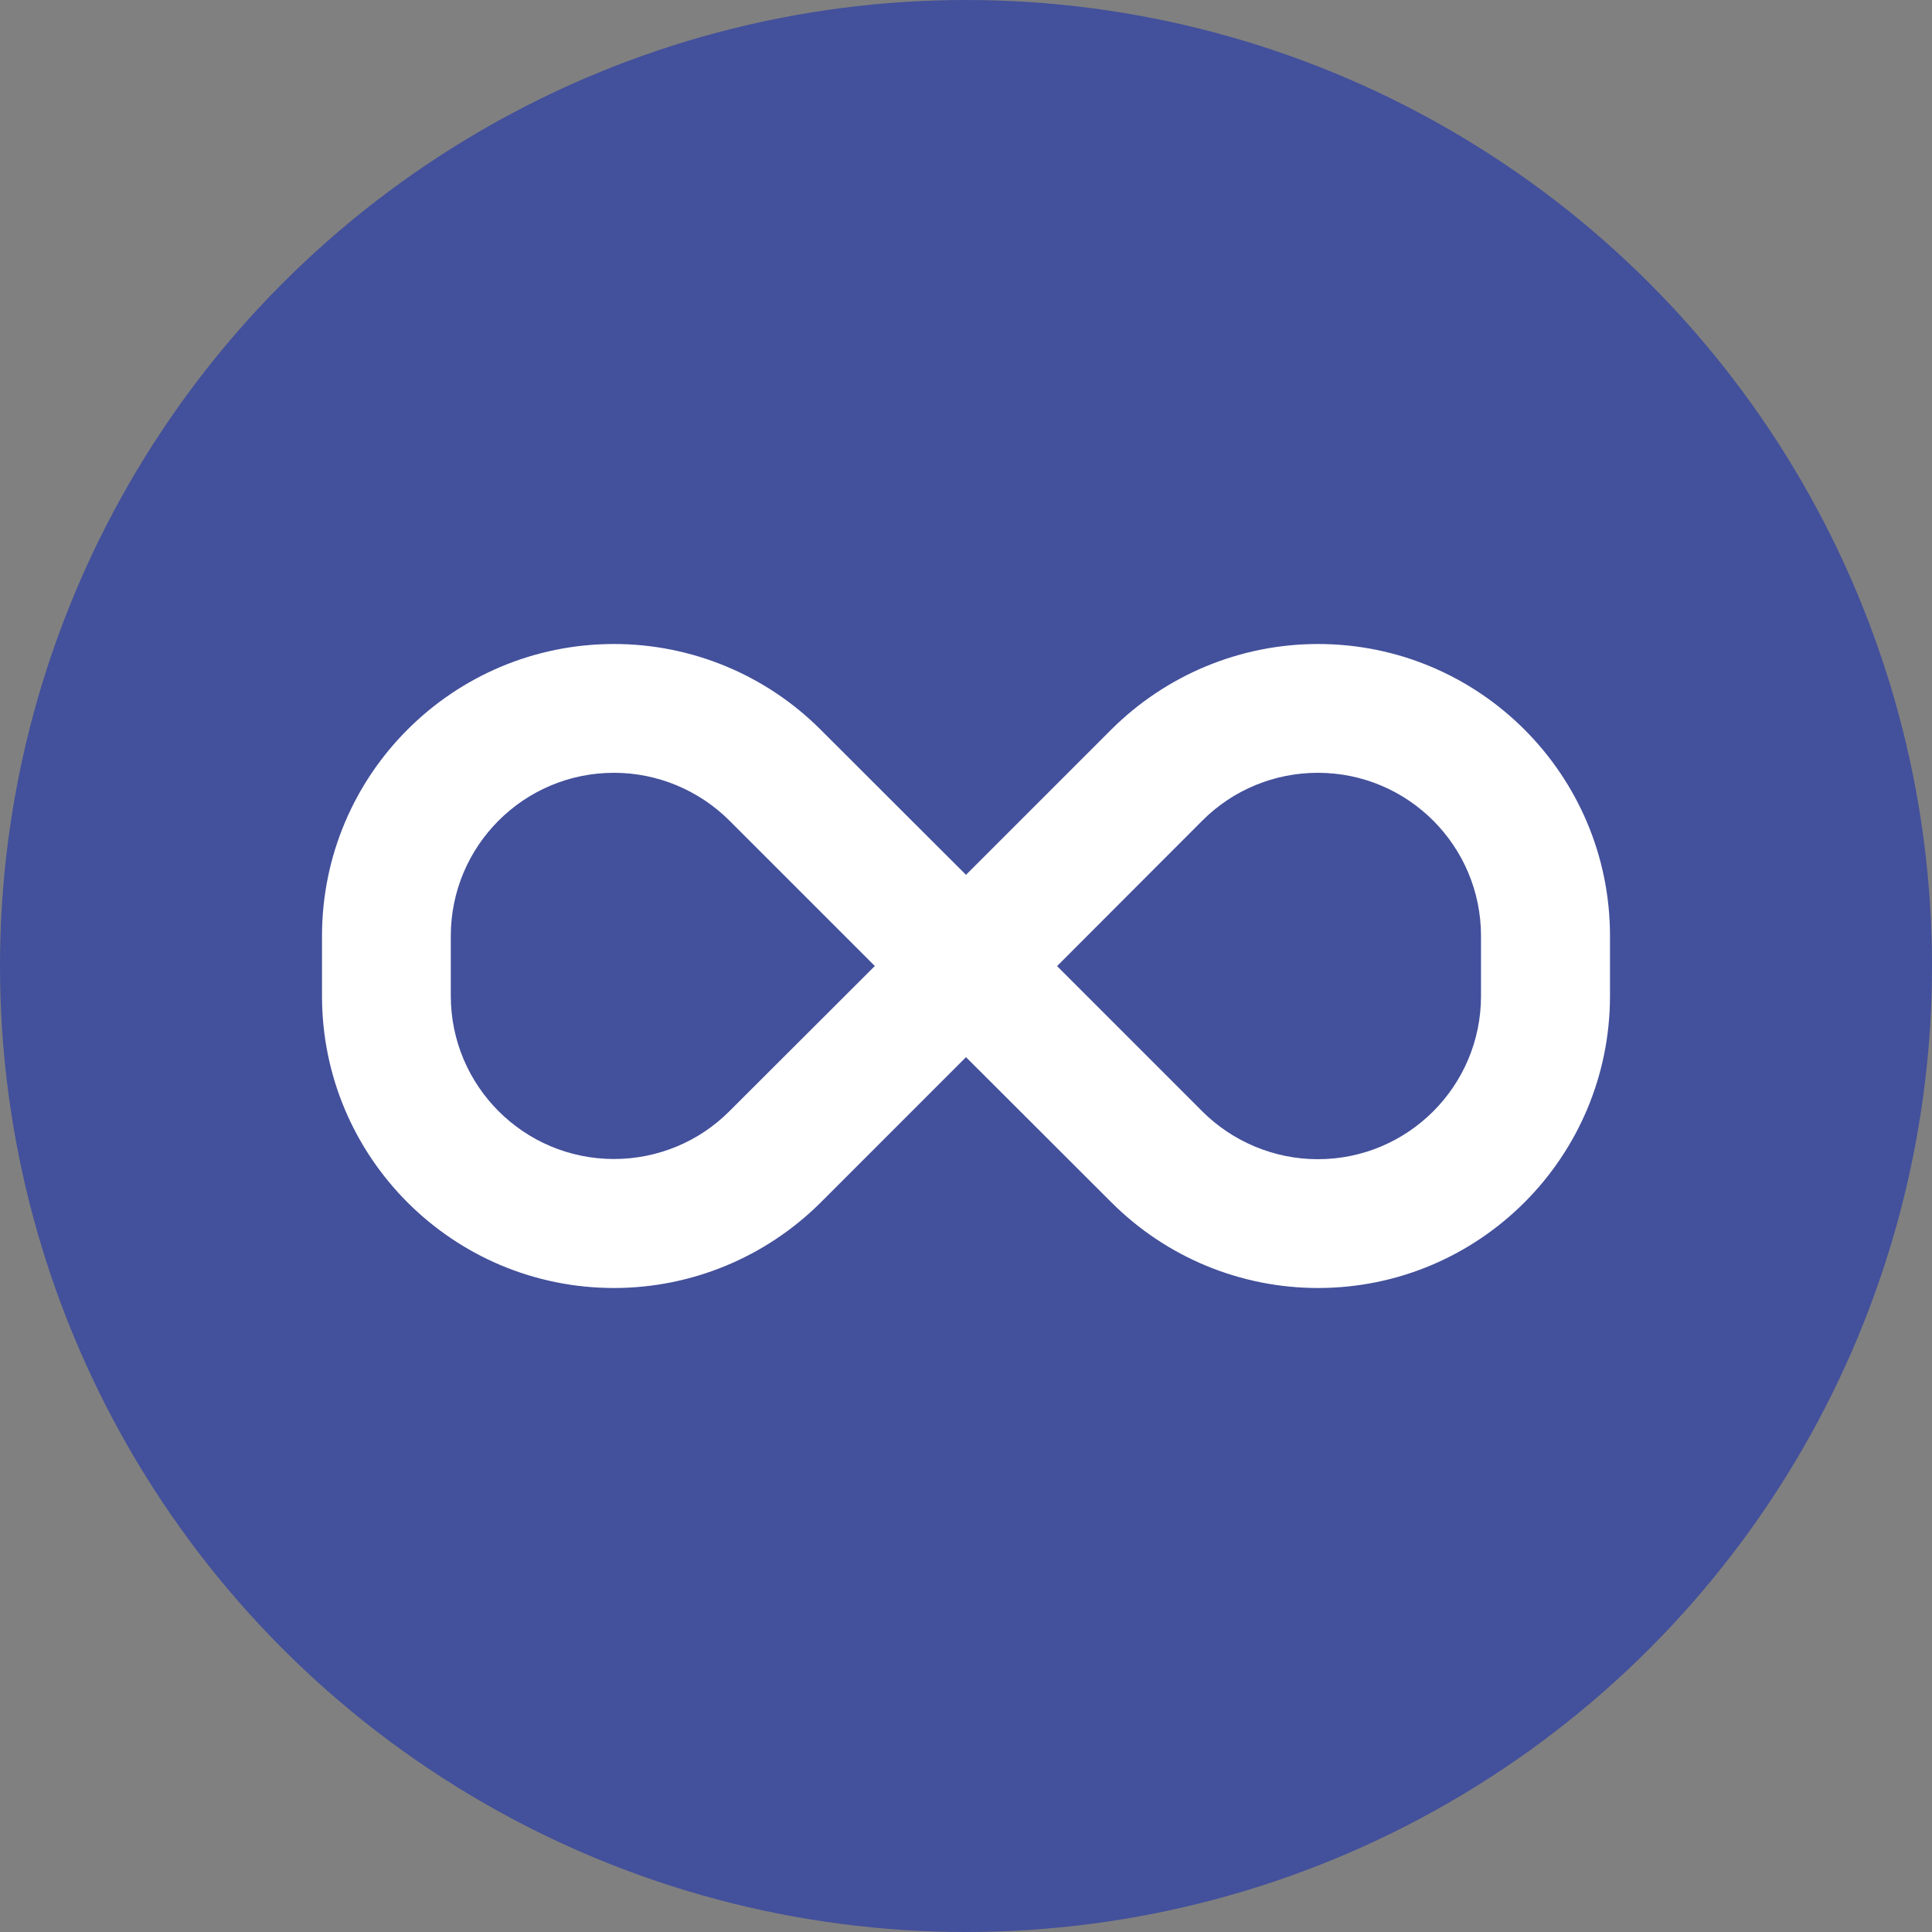 <svg width="60" height="60" viewBox="0 0 60 60" fill="none" xmlns="http://www.w3.org/2000/svg">
<rect x="0" y="0" width="60" height="60" fill="#808080" stroke="none"/>
<circle cx="30" cy="30" r="30" fill="#43509B"/>
<path d="M10 29.069C10 24.062 14.062 20 19.069 20C21.475 20 23.781 20.956 25.481 22.656L30 27.169L34.513 22.656C36.219 20.956 38.525 20 40.931 20C45.938 20 50 24.062 50 29.069V30.925C50 35.938 45.938 40 40.931 40C38.525 40 36.219 39.044 34.519 37.344L30 32.831L25.488 37.344C23.781 39.044 21.475 40 19.069 40C14.062 40 10 35.938 10 30.931V29.069ZM27.169 30L22.656 25.488C21.706 24.538 20.413 24 19.069 24C16.269 24 14 26.269 14 29.069V30.925C14 33.725 16.269 35.994 19.069 35.994C20.413 35.994 21.706 35.462 22.656 34.506L27.169 30ZM32.825 30L37.337 34.513C38.288 35.462 39.581 36 40.925 36C43.725 36 45.994 33.731 45.994 30.931V29.069C45.994 26.269 43.725 24 40.925 24C39.581 24 38.288 24.531 37.337 25.488L32.831 30H32.825Z" fill="white"/>
</svg>
